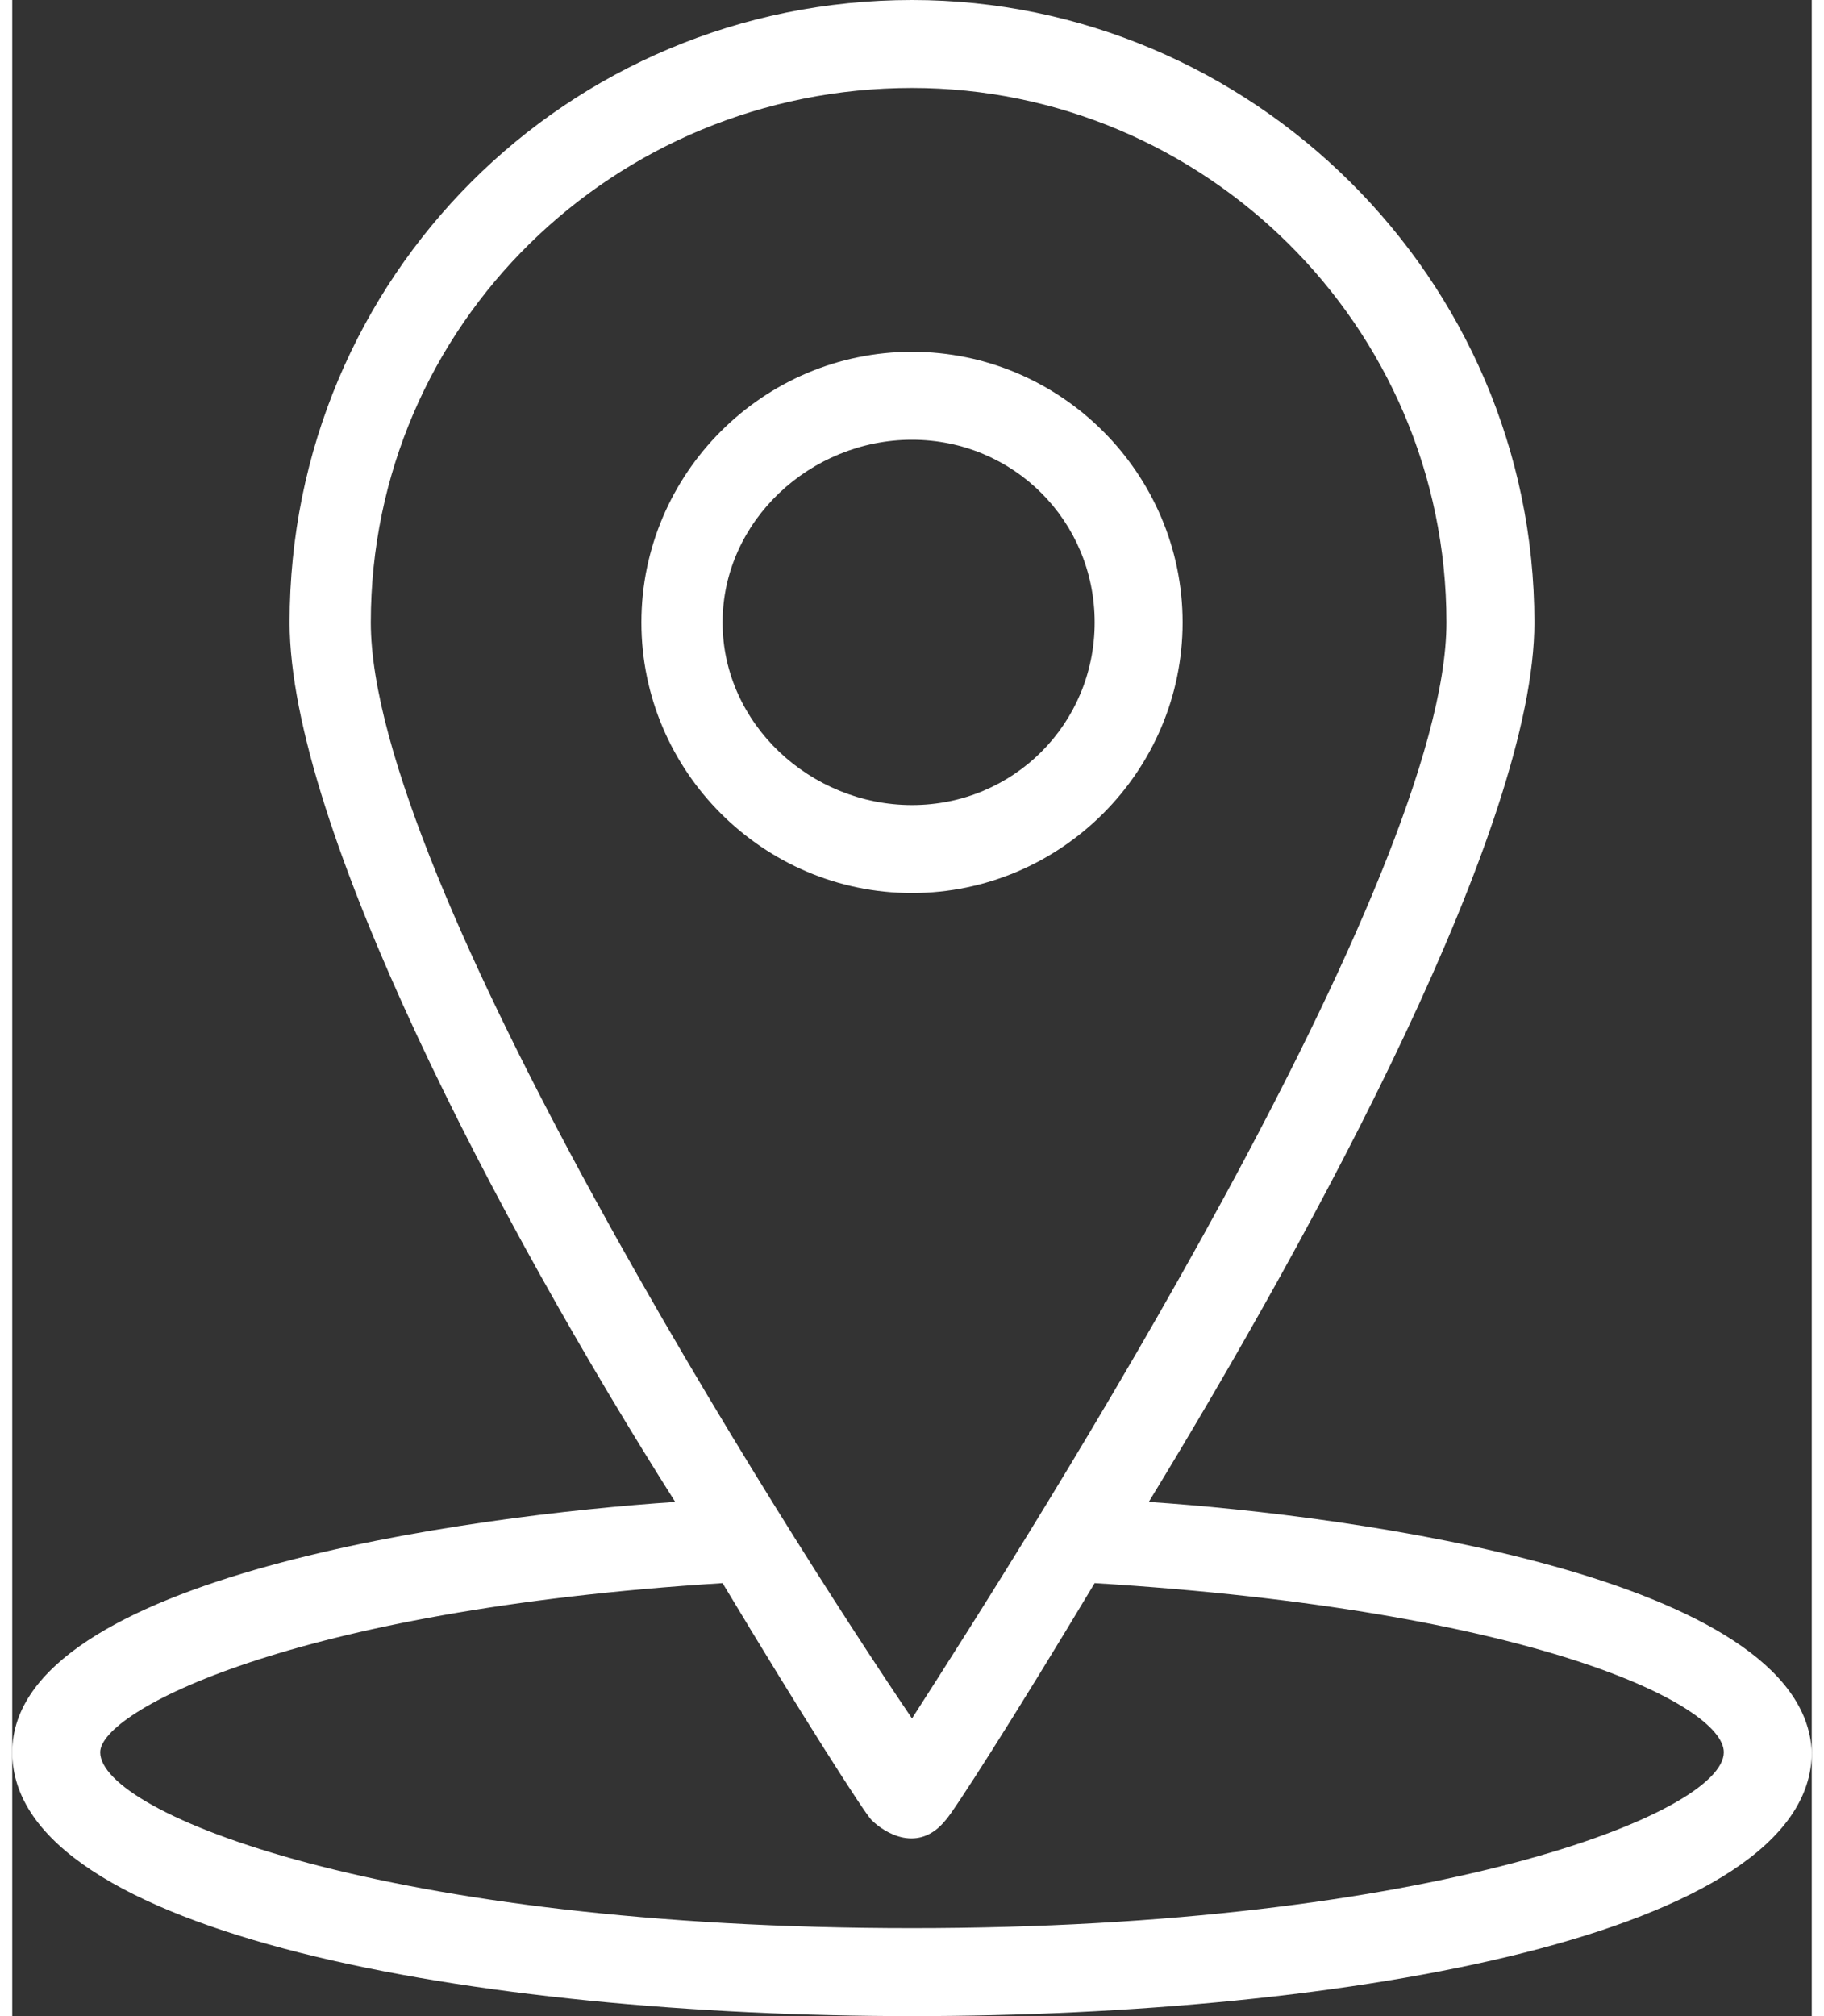 <?xml version="1.0" encoding="UTF-8"?> <!-- Creator: CorelDRAW 2018 (64-Bit) --> <svg xmlns="http://www.w3.org/2000/svg" xmlns:xlink="http://www.w3.org/1999/xlink" xml:space="preserve" width="19px" height="21px" style="shape-rendering:geometricPrecision; text-rendering:geometricPrecision; image-rendering:optimizeQuality; fill-rule:evenodd; clip-rule:evenodd" viewBox="0 0 0.266 0.298"><rect x="0" y="0" width="0.266" height="0.298" fill="#333333" stroke="none"/> <defs> <style type="text/css"> <![CDATA[ .fil0 {fill:white;fill-rule:nonzero} ]]> </style> </defs> <g id="Слой_x0020_1">  <g id="_2708239863024"> <g> <g> <path class="fil0" d="M0.168 0.222c0.025,-0.041 0.057,-0.1 0.057,-0.13 0,-0.051 -0.042,-0.092 -0.092,-0.092 -0.051,0 -0.092,0.041 -0.092,0.092 0,0.03 0.031,0.089 0.057,0.13 -0.03,0.002 -0.098,0.011 -0.098,0.037 0,0.027 0.069,0.039 0.133,0.039 0.064,0 0.133,-0.012 0.133,-0.039 -0.001,-0.026 -0.068,-0.035 -0.098,-0.037l0 0zm-0.115 -0.13c0,-0.044 0.036,-0.079 0.08,-0.079 0.043,0 0.079,0.035 0.079,0.079 0,0.038 -0.061,0.134 -0.079,0.162 -0.019,-0.028 -0.08,-0.124 -0.08,-0.162zm0.08 0.193c-0.078,0 -0.12,-0.017 -0.12,-0.026 0,-0.006 0.028,-0.021 0.092,-0.025 0.012,0.02 0.021,0.034 0.022,0.035 0.002,0.002 0.007,0.005 0.011,0 0.001,-0.001 0.01,-0.015 0.022,-0.035 0.065,0.004 0.093,0.018 0.093,0.025 0,0.009 -0.043,0.026 -0.12,0.026z"></path> <path class="fil0" d="M0.173 0.092c0,-0.022 -0.018,-0.04 -0.04,-0.04 -0.022,0 -0.04,0.018 -0.04,0.04 0,0.022 0.018,0.04 0.04,0.04 0.022,0 0.04,-0.018 0.04,-0.04zm-0.068 0c0,-0.015 0.013,-0.027 0.028,-0.027 0.015,0 0.027,0.012 0.027,0.027 0,0.015 -0.012,0.027 -0.027,0.027 -0.015,0 -0.028,-0.012 -0.028,-0.027z"></path> </g> </g> </g> </g> </svg> 